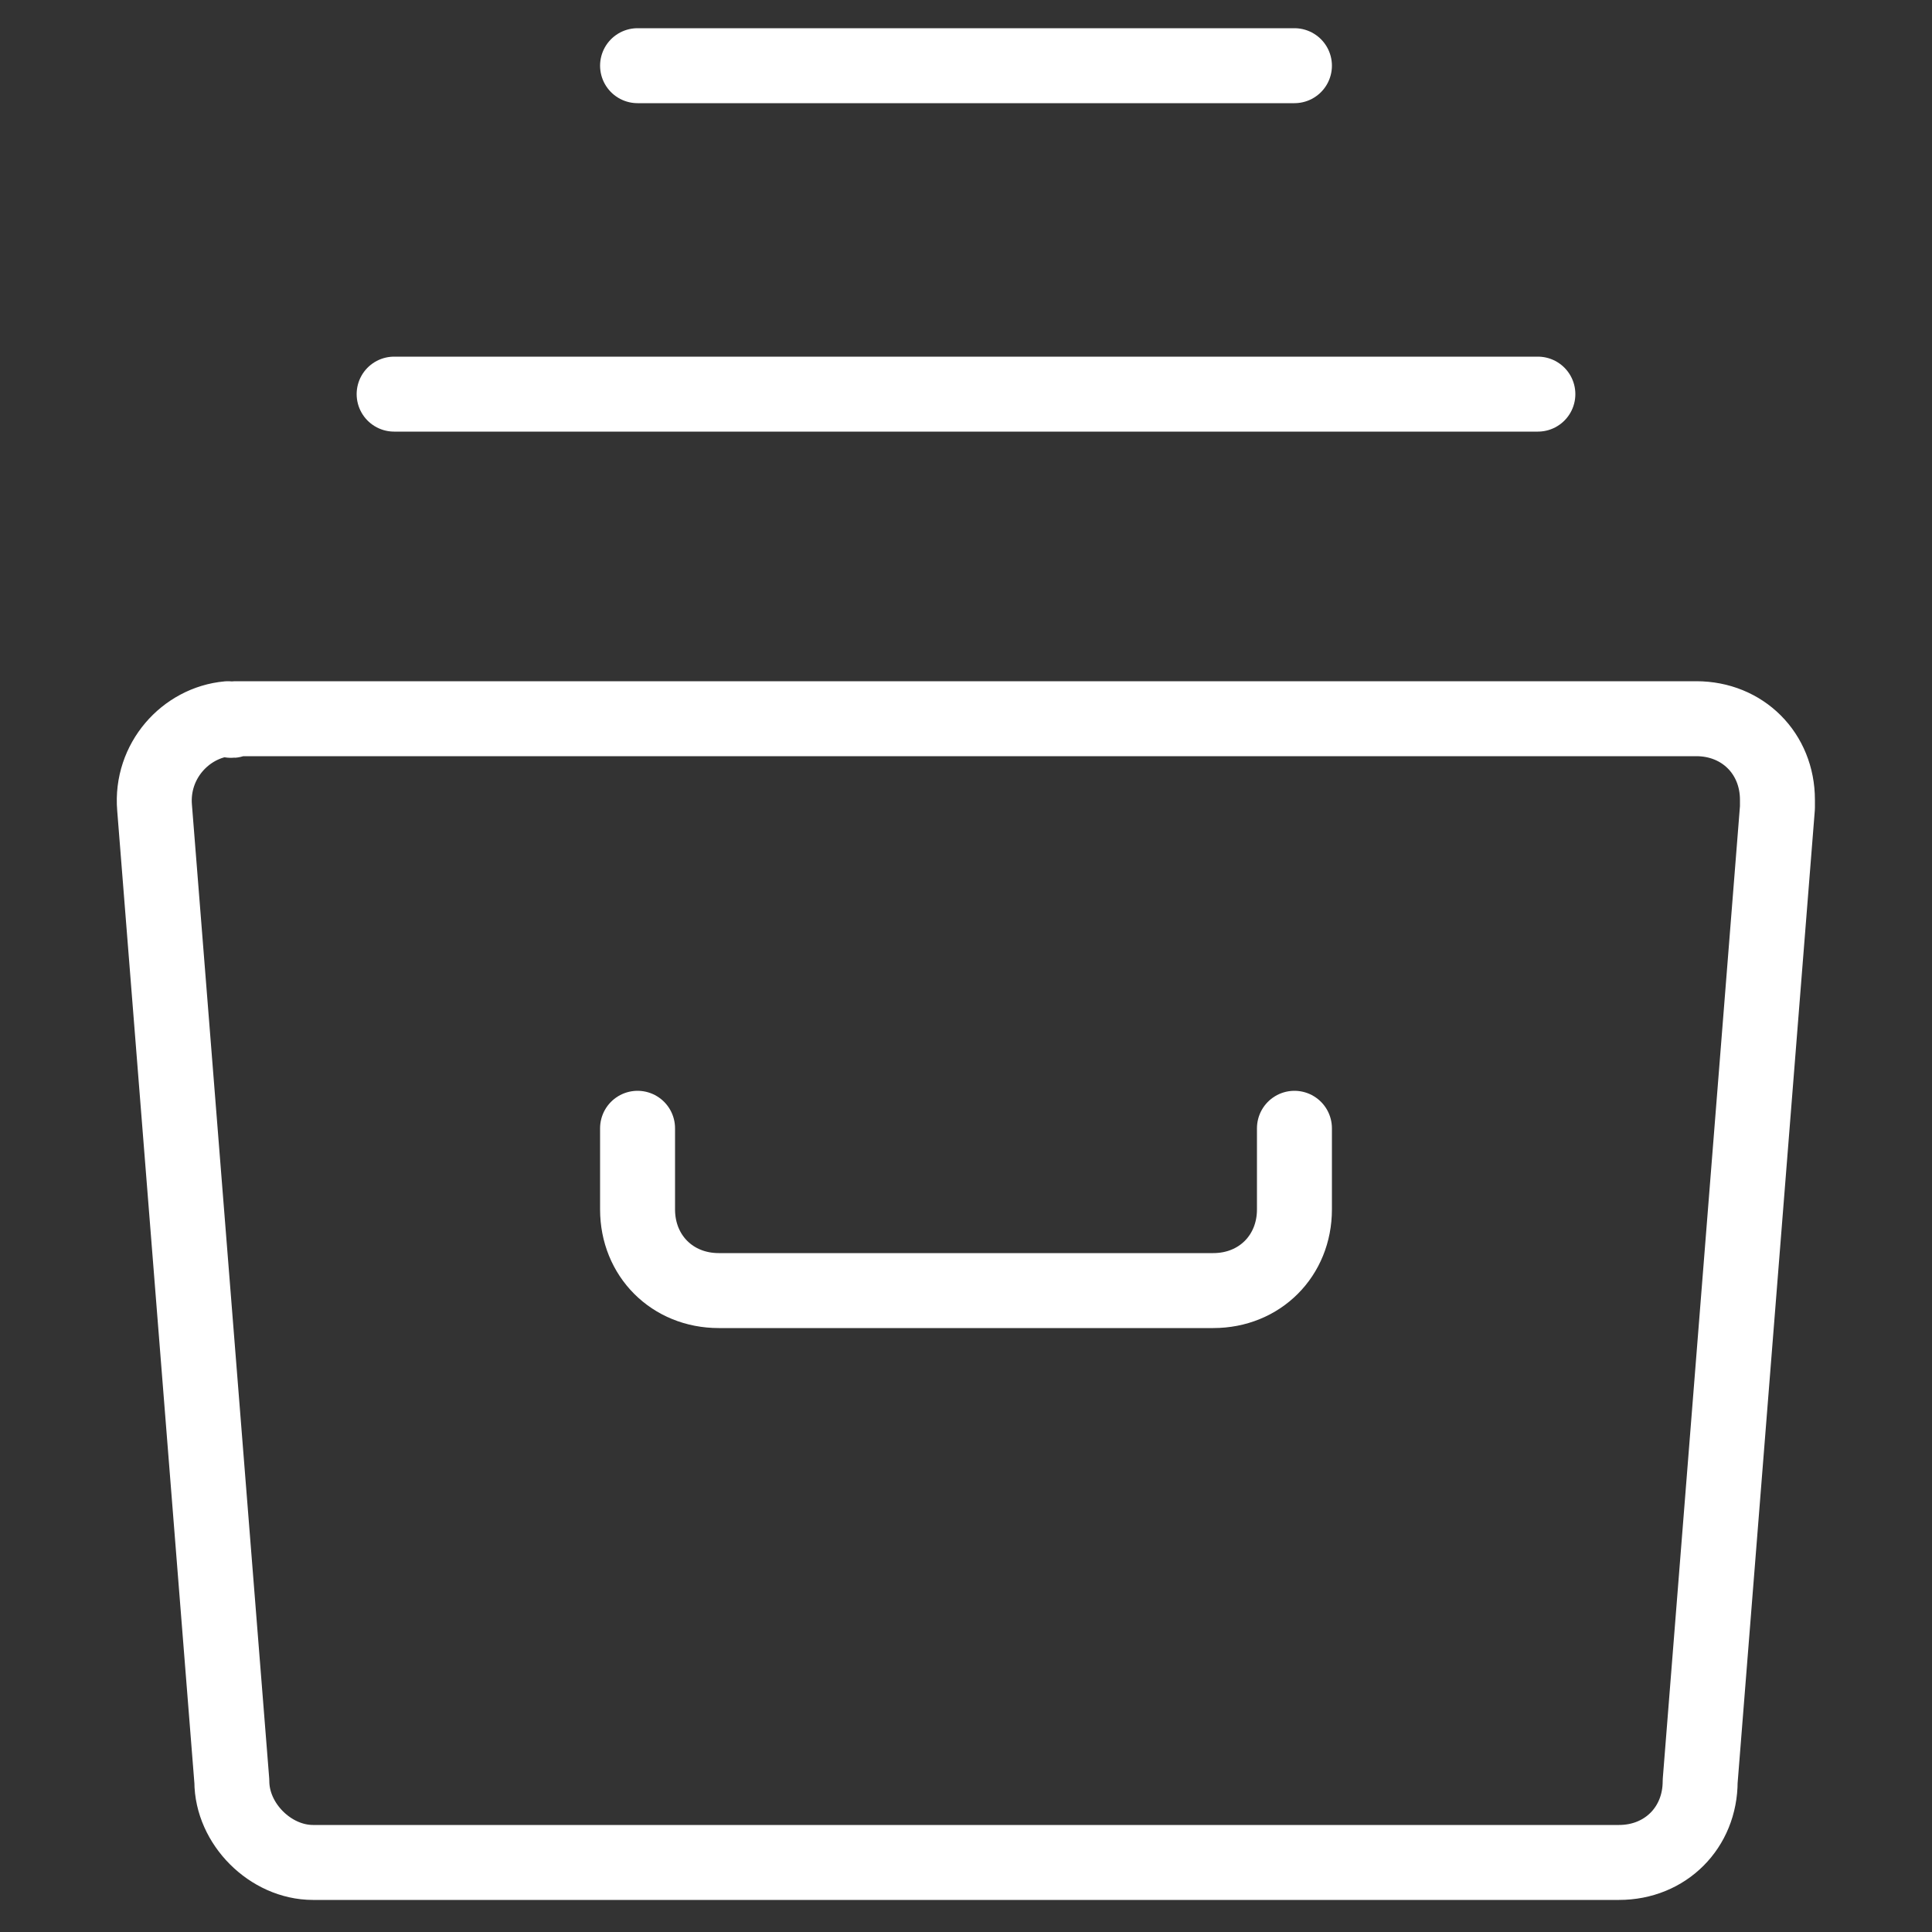 <svg xmlns="http://www.w3.org/2000/svg" xmlns:xlink="http://www.w3.org/1999/xlink" id="Layer_1" x="0px" y="0px" viewBox="0 0 50 50" style="enable-background:new 0 0 50 50;" xml:space="preserve">
<rect x="0" y="0" width="50" height="50" fill="#333333" stroke="none"/>
<style type="text/css">
	.st0{clip-path:url(#SVGID_2_);}
	.st1{fill:none;stroke:#FFFFFF;stroke-width:1.94;stroke-linecap:round;stroke-linejoin:round;}
</style>
<g>
	<defs>
		<rect id="SVGID_1_" width="50" height="50"></rect>
	</defs>
	<clipPath id="SVGID_2_">
		<use xlink:href="#SVGID_1_" style="overflow:visible;"></use>
	</clipPath>
	<g class="st0">
		<path class="st1" d="M6.1,18.6h37.8c1.2,0,2.1,0.9,2.1,2.1c0,0.1,0,0.1,0,0.2l-2,25.2c0,1.2-0.9,2.1-2.1,2.1H8.1    c-1.1,0-2.1-1-2.1-2.1L4,20.9c-0.1-1.2,0.8-2.2,1.9-2.3C6,18.7,6.1,18.6,6.1,18.6z"></path>
		<line class="st1" x1="10.2" y1="10.2" x2="39.8" y2="10.2"></line>
		<line class="st1" x1="16.5" y1="1.7" x2="33.5" y2="1.7"></line>
		<path class="st1" d="M33.5,29.2v2.1c0,1.2-0.9,2.1-2.1,2.1H18.6c-1.2,0-2.1-0.9-2.1-2.1v-2.1"></path>
	</g>
</g>
</svg>